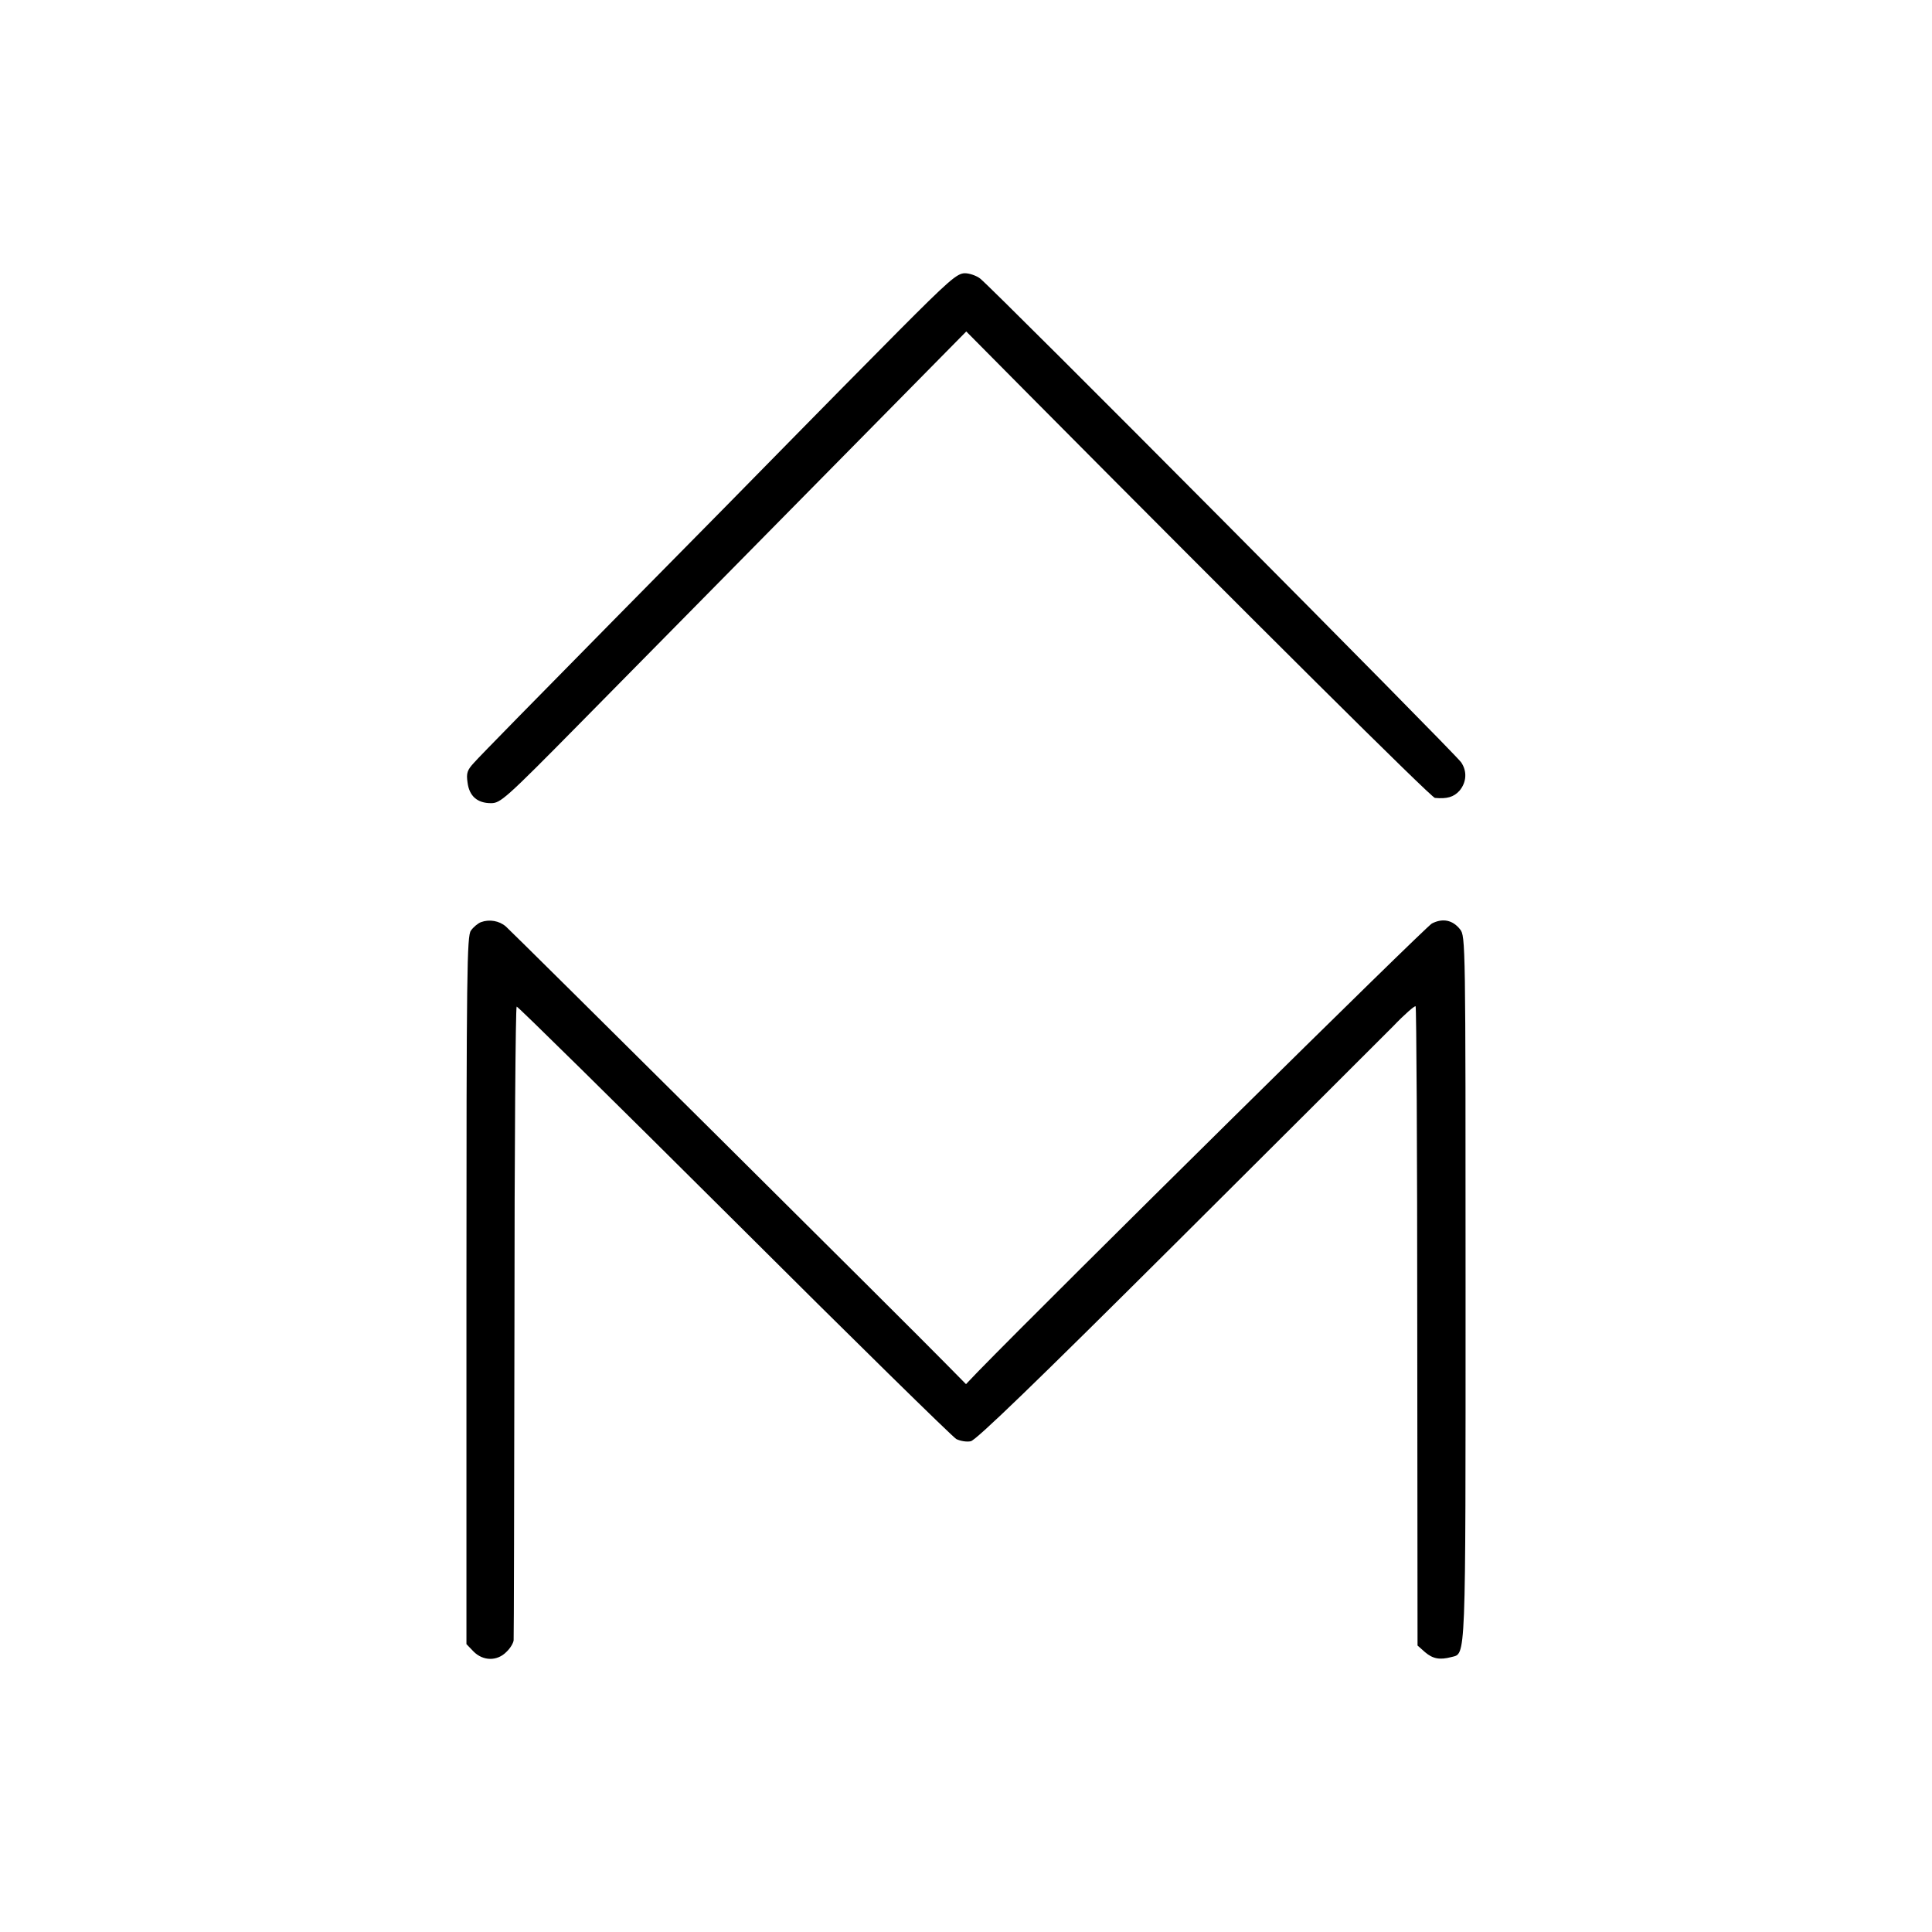 <svg height="700pt" preserveAspectRatio="xMidYMid meet" viewBox="0 0 700 700" width="700pt" xmlns="http://www.w3.org/2000/svg"><g transform="matrix(.1 0 0 -.1 0 700)"><path d="m3253 5798c-116-117-285-288-375-380-89-91-381-388-648-658-267-271-498-506-513-524-24-26-28-37-23-71 6-49 35-75 85-75 34 0 51 14 321 288 321 326 1217 1234 1328 1347l73 74 230-232c817-823 1455-1457 1468-1458 44-4 68 3 89 26 26 31 28 71 6 103-25 36-1692 1713-1743 1753-13 10-38 19-55 19-28 0-57-25-243-212z"/><path d="m1743 3659c-11-4-28-18-37-31-14-20-16-143-16-1304v-1281l26-27c35-35 86-35 119-1 14 13 25 32 26 42s2 530 3 1156c0 625 4 1138 8 1140 4 1 358-348 788-776 429-428 792-784 805-791 14-7 37-11 52-8 19 3 241 218 741 716 393 391 748 746 790 788 41 43 78 75 81 72s6-526 6-1161l1-1155 27-24c28-24 53-29 95-18 54 15 52-42 52 1337 0 1256 0 1275-20 1300-27 34-63 41-102 21-23-12-1363-1335-1645-1624l-43-45-74 75c-116 119-1570 1563-1593 1583-24 21-60 27-90 16z"/></g></svg>